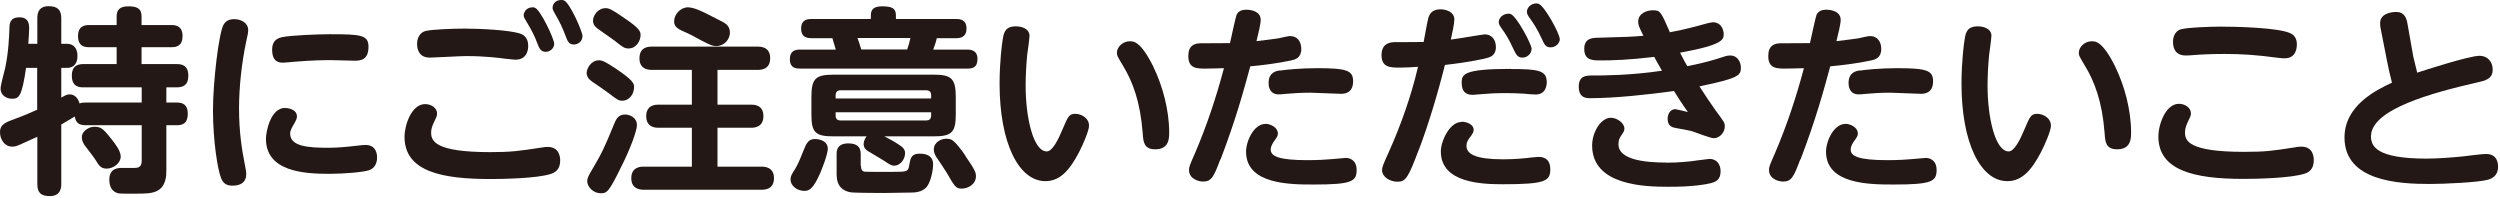 <svg width="378" height="30" viewBox="0 0 378 30" fill="none" xmlns="http://www.w3.org/2000/svg">
<path d="M21.426 15.505V13.205H12.608C12.076 13.205 10.862 13.184 10.862 11.458C10.862 9.861 11.863 9.691 12.608 9.691H17.635V7.135H13.482C12.992 7.135 11.799 7.135 11.799 5.474C11.799 3.898 12.822 3.791 13.482 3.791H17.635V2.471C17.635 1.619 17.997 0.958 19.381 0.958C20.638 0.958 21.405 1.235 21.405 2.471V3.791H25.92C26.41 3.791 27.602 3.813 27.602 5.453C27.602 6.901 26.751 7.135 25.92 7.135H21.405V9.691H26.729C27.304 9.691 28.476 9.754 28.476 11.437C28.476 12.97 27.581 13.205 26.729 13.205H25.153V15.505H26.665C27.24 15.505 28.39 15.527 28.39 17.188C28.39 18.849 27.39 18.934 26.665 18.934H25.153V25.771C25.153 26.474 25.153 28.305 23.577 28.944C22.832 29.242 22.214 29.285 20.084 29.285C17.954 29.285 17.89 29.264 17.614 29.136C16.613 28.753 16.527 27.624 16.527 27.198C16.527 25.388 17.89 25.387 18.551 25.387H20.425C21.426 25.387 21.426 24.663 21.426 24.173V18.934H12.992C12.14 18.934 11.458 18.721 11.309 17.614C10.926 17.848 9.797 18.508 9.265 18.827V27.816C9.265 28.348 9.201 29.647 7.54 29.647C6.24 29.647 5.644 29.2 5.644 27.816V20.681C4.941 20.979 3.152 21.831 2.684 22.001C2.3 22.151 2.087 22.171 1.832 22.171C0.682 22.171 0 21.064 0 19.999C0 19.041 0.49 18.636 1.746 18.168C3.77 17.422 4.004 17.294 5.623 16.591V10.266H3.94C3.301 14.653 2.854 14.93 1.81 14.93C1.022 14.93 0.085 14.44 0.085 13.397C0.085 12.886 0.682 10.713 0.788 10.266C1.299 7.817 1.384 5.474 1.427 4.217C1.448 3.578 1.491 2.62 2.939 2.62C4.387 2.62 4.409 3.706 4.409 4.366C4.409 4.792 4.345 5.601 4.281 6.624H5.644V2.769C5.644 2.322 5.644 0.937 7.327 0.937C8.69 0.937 9.265 1.47 9.265 2.769V6.624H10.138C11.139 6.624 11.714 7.327 11.714 8.434C11.714 9.371 11.352 10.266 10.138 10.266H9.265V14.76C9.904 14.398 10.138 14.27 10.521 14.27C11.629 14.27 11.97 15.42 12.034 15.654C12.332 15.526 12.46 15.505 12.992 15.505H21.426ZM16.847 21.021C17.486 21.831 18.253 22.853 18.253 23.662C18.253 24.663 17.166 25.494 16.123 25.494C15.228 25.494 14.951 25.004 14.398 24.11C14.185 23.748 13.034 22.299 12.822 22.001C12.523 21.554 12.374 21.192 12.374 20.787C12.374 19.68 13.631 19.169 14.206 19.169C15.207 19.169 15.526 19.339 16.826 21L16.847 21.021Z" fill="#231815"/>
<path d="M33.8 3.749C34.077 3.259 34.525 2.896 35.419 2.896C36.42 2.896 37.528 3.429 37.528 4.558C37.528 4.941 37.443 5.282 37.251 6.155C36.505 9.648 36.143 13.354 36.143 16.421C36.143 19.914 36.569 22.619 37.017 24.876C37.23 25.941 37.23 26.026 37.23 26.346C37.23 28.071 35.504 28.071 35.185 28.071C34.184 28.071 33.737 27.709 33.417 26.899C32.906 25.643 32.203 21.256 32.203 16.677C32.203 12.396 33.076 5.048 33.8 3.727V3.749ZM43.15 16.336C43.896 16.336 44.897 16.698 44.897 17.593C44.897 17.933 44.769 18.167 44.62 18.444C43.96 19.594 43.875 19.765 43.875 20.212C43.875 22.108 46.516 22.342 49.561 22.342C51.031 22.342 52.394 22.214 53.65 22.065C54.864 21.937 54.971 21.916 55.248 21.916C56.845 21.916 57.016 23.236 57.016 23.811C57.016 24.663 56.654 25.472 55.759 25.749C54.822 26.047 51.989 26.282 49.732 26.282C45.962 26.282 40.211 25.941 40.211 20.979C40.211 20.02 40.85 16.314 43.129 16.314L43.15 16.336ZM53.65 9.18C53.075 9.18 50.605 9.094 50.094 9.094C49.199 9.094 47.431 9.094 44.62 9.328C44.471 9.35 42.937 9.478 42.746 9.478C41.532 9.478 41.148 8.69 41.148 7.497C41.148 6.645 41.447 5.878 42.618 5.623C44.066 5.324 48.219 5.175 49.817 5.175C54.524 5.175 55.716 5.261 55.716 7.071C55.716 9.052 54.545 9.18 53.629 9.18H53.65Z" fill="#231815"/>
<path d="M81.951 22.299C82.292 22.235 82.526 22.214 82.803 22.214C84.677 22.214 84.699 23.939 84.699 24.259C84.699 25.259 84.315 25.941 83.335 26.282C81.291 26.985 75.838 27.07 74.177 27.07C66.851 27.07 61.164 25.962 61.164 20.68C61.164 18.87 62.25 15.739 64.274 15.739C65.211 15.739 66.084 16.315 66.084 17.166C66.084 17.507 65.999 17.699 65.637 18.423C65.211 19.296 65.189 19.786 65.189 20.041C65.189 21.298 65.722 23.002 74.135 23.002C77.351 23.002 78.437 22.832 81.972 22.299H81.951ZM64.465 4.664C65.338 4.451 68.469 4.324 70.258 4.324C72.559 4.324 76.882 4.536 78.543 5.047C79.055 5.197 79.864 5.58 79.864 6.943C79.864 7.22 79.864 9.03 77.904 9.03C77.734 9.03 76.52 8.881 76.243 8.86C75.711 8.775 73.325 8.477 70.514 8.477C69.641 8.477 65.552 8.711 65.019 8.711C63.571 8.711 63.06 7.774 63.06 6.602C63.06 6.219 63.187 4.941 64.444 4.664H64.465ZM83.804 6.581C83.804 7.326 83.144 7.838 82.505 7.838C81.759 7.838 81.504 7.263 81.206 6.453C80.844 5.452 80.247 4.323 79.672 3.386C79.289 2.747 79.182 2.598 79.182 2.321C79.182 1.831 79.608 1.108 80.503 1.108C80.652 1.108 80.78 1.108 80.886 1.172C81.759 1.534 83.783 5.9 83.783 6.56L83.804 6.581ZM88.064 5.495C88.064 6.219 87.425 6.73 86.764 6.73C86.019 6.73 85.827 6.283 85.465 5.303C85.125 4.366 84.571 3.174 83.996 2.236C83.634 1.597 83.549 1.448 83.549 1.172C83.549 0.682 83.932 0 84.848 0C85.018 0 85.146 6.23986e-05 85.274 0.064C86.168 0.426 88.085 4.792 88.085 5.495H88.064Z" fill="#231815"/>
<path d="M94.109 15.228C93.513 15.228 93.364 15.1 92.022 14.078C91.638 13.78 89.849 12.545 89.487 12.311C88.763 11.778 88.699 11.309 88.699 11.054C88.699 10.308 89.402 9.116 90.573 9.116C91.148 9.116 91.681 9.457 92.98 10.287C95.621 12.055 95.877 12.587 95.877 13.12C95.877 14.376 95.025 15.228 94.109 15.228ZM96.303 18.934C96.303 19.722 95.344 22.406 94.045 24.983C92.064 29.051 91.787 29.221 90.829 29.221C89.722 29.221 88.784 28.263 88.784 27.389C88.784 27.049 88.912 26.73 89.232 26.154C91.106 22.96 91.276 22.576 92.788 18.913C93.151 18.018 93.449 17.315 94.535 17.315C95.11 17.315 96.303 17.699 96.303 18.913V18.934ZM95.046 7.327C94.45 7.327 94.173 7.156 92.938 6.155C92.554 5.857 90.744 4.622 90.382 4.345C89.722 3.855 89.658 3.408 89.658 3.131C89.658 2.385 90.382 1.236 91.553 1.236C91.979 1.236 92.277 1.235 94.769 2.982C96.665 4.302 96.856 4.75 96.856 5.303C96.856 6.155 96.218 7.327 95.046 7.327ZM108.485 15.825H113.554C113.98 15.825 115.429 15.825 115.429 17.55C115.429 19.275 114.002 19.318 113.554 19.318H108.485V25.196H115.152C115.535 25.196 117.026 25.217 117.026 26.942C117.026 28.667 115.578 28.689 115.152 28.689H97.325C96.942 28.689 95.451 28.667 95.451 26.942C95.451 25.217 96.899 25.196 97.325 25.196H104.609V19.318H99.583C99.199 19.318 97.708 19.318 97.708 17.571C97.708 15.825 99.157 15.825 99.583 15.825H104.609V10.564H98.56C98.177 10.564 96.686 10.564 96.686 8.817C96.686 7.071 98.092 7.05 98.56 7.05H114.577C115.003 7.05 116.451 7.071 116.451 8.796C116.451 10.521 115.045 10.564 114.577 10.564H108.485V15.825ZM108.294 6.965C107.804 6.965 107.484 6.879 105.993 6.091C104.609 5.346 104.46 5.239 103.97 5.026C102.586 4.43 101.925 4.153 101.925 3.216C101.925 2.215 102.863 1.108 104.013 1.108C105.014 1.108 106.547 1.917 107.207 2.258C107.591 2.471 109.252 3.28 109.55 3.471C110.36 3.983 110.36 4.707 110.36 4.984C110.36 5.793 109.657 6.965 108.272 6.965H108.294Z" fill="#231815"/>
<path d="M144.558 2.875C145.005 2.875 146.134 2.875 146.134 4.302C146.134 5.729 145.048 5.772 144.558 5.772H141.64C141.555 6.262 141.256 7.071 141.107 7.497H146.219C146.751 7.497 147.795 7.561 147.795 8.924C147.795 10.287 146.943 10.372 146.219 10.372H121.002C120.427 10.372 119.426 10.351 119.426 8.945C119.426 7.646 120.278 7.497 121.002 7.497H126.369C126.241 7.071 126.007 6.24 125.858 5.772H122.706C122.258 5.772 121.13 5.772 121.13 4.324C121.13 2.875 122.237 2.875 122.706 2.875H131.672V2.343C131.672 1.555 131.97 0.958 133.355 0.958C134.952 0.958 135.463 1.299 135.463 2.343V2.875H144.558ZM125.176 22.427C125.176 23.215 124.324 25.643 123.6 27.049C122.727 28.795 122.131 28.859 121.577 28.859C120.682 28.859 119.532 28.22 119.532 27.113C119.532 26.623 119.681 26.389 120.278 25.451C120.725 24.727 121.236 23.407 121.513 22.704C121.875 21.831 122.173 21.021 123.174 21.021C124.175 21.021 125.155 21.469 125.155 22.427H125.176ZM126.05 20.617C123.238 20.617 122.684 20.02 122.684 17.251V14.696C122.684 11.927 123.259 11.288 126.05 11.288H141.15C143.855 11.288 144.515 11.863 144.515 14.696V17.251C144.515 20.02 143.919 20.617 141.15 20.617H133.717C134.42 20.979 135.144 21.362 135.847 21.831C136.443 22.214 136.848 22.533 136.848 23.151C136.848 23.939 136.251 25.047 135.165 25.047C134.803 25.047 134.654 24.961 133.419 24.152C133.078 23.939 131.544 23.045 131.246 22.853C130.607 22.47 130.586 22.001 130.586 21.788C130.586 21.639 130.607 21.149 131.033 20.617H126.071H126.05ZM140.788 14.887V14.376C140.788 13.993 140.618 13.652 140.064 13.652H127.072C126.476 13.652 126.348 14.078 126.348 14.376V14.887H140.788ZM140.788 16.975H126.348V17.486C126.348 17.912 126.561 18.21 127.072 18.21H140.064C140.575 18.21 140.788 17.912 140.788 17.486V16.975ZM130.181 25.089C130.181 25.899 130.607 25.941 130.778 25.962C131.012 25.984 131.715 25.984 134.867 25.984C137.252 25.984 137.316 25.984 137.508 24.812C137.678 23.726 137.955 23.236 139.041 23.236C139.489 23.236 141.086 23.236 141.086 24.855C141.086 25.75 140.724 27.687 139.979 28.412C139.276 29.05 138.36 29.115 137.742 29.115C136.869 29.136 134.335 29.178 133.674 29.178C132.886 29.178 129.244 29.157 128.733 29.093C127.434 28.923 126.497 28.135 126.497 26.41V23.343C126.497 22.853 126.497 21.681 128.265 21.681C129.564 21.681 130.139 22.214 130.139 23.258V25.089H130.181ZM137.167 7.476C137.316 7.092 137.551 6.262 137.657 5.75H129.649C129.798 6.134 129.947 6.56 130.224 7.476H137.189H137.167ZM145.963 23.577C147.497 25.771 147.561 26.133 147.561 26.644C147.561 27.943 146.262 28.518 145.431 28.518C144.536 28.518 144.366 28.242 143.152 26.133C142.726 25.43 142.002 24.386 141.619 23.811C141.469 23.577 141.193 23.172 141.193 22.576C141.193 21.511 142.364 20.829 143.429 21C143.855 21.064 144.302 21.128 145.985 23.556L145.963 23.577Z" fill="#231815"/>
<path d="M155.652 5.474C155.652 5.9 155.375 7.859 155.311 8.306C155.183 9.627 155.077 11.331 155.077 12.95C155.077 17.827 156.248 22.896 158.272 22.896C159.124 22.896 160.018 21.085 160.593 19.701C161.466 17.656 161.615 17.209 162.574 17.209C163.447 17.209 164.661 17.805 164.661 19.019C164.661 19.743 163.767 21.831 163.149 23.024C161.722 25.728 160.295 27.389 158.059 27.389C154.076 27.389 151.137 21.724 151.137 12.63C151.137 9.435 151.499 6.517 151.627 5.857C151.776 4.984 151.967 3.983 153.586 3.983C154.31 3.983 155.673 4.217 155.673 5.495L155.652 5.474ZM174.394 10.117C175.779 12.949 176.78 16.634 176.78 20.02C176.78 20.893 176.78 22.576 174.671 22.576C172.946 22.576 172.861 21.426 172.776 20.127C172.414 15.356 171.242 12.289 169.751 9.861C168.942 8.498 168.878 8.413 168.878 7.966C168.878 7.114 169.751 6.24 170.816 6.24C171.413 6.24 172.478 6.24 174.394 10.095V10.117Z" fill="#231815"/>
<path d="M184.507 24.11C183.548 26.666 183.207 27.453 181.908 27.453C181.312 27.453 179.778 27.113 179.778 25.686C179.778 25.26 179.864 25.025 180.715 23.087C182.483 18.955 183.91 14.653 185.06 10.308C184.166 10.329 183.037 10.372 182.292 10.372C180.971 10.372 179.672 10.372 179.672 8.477C179.672 6.879 180.566 6.539 181.631 6.539C183.08 6.539 184.847 6.539 185.976 6.517C186.104 5.942 186.871 2.386 186.977 2.215C187.254 1.704 187.701 1.469 188.447 1.469C189.256 1.469 190.619 1.746 190.619 3.003C190.619 3.599 190.257 5.133 189.98 6.219C191.237 6.091 192.834 5.857 193.303 5.793C193.58 5.729 194.772 5.452 195.028 5.452C196.263 5.452 196.753 6.389 196.753 7.412C196.753 8.775 195.816 9.009 195.22 9.137C193.26 9.563 191.066 9.84 189.043 10.031C187.978 13.929 186.871 18.018 184.549 24.11H184.507ZM191.279 18.721C192.238 18.721 193.218 19.36 193.218 20.169C193.218 20.553 193.068 20.745 192.621 21.384C192.6 21.405 192.131 22.043 192.131 22.597C192.131 23.598 193.239 24.216 197.711 24.216C199.288 24.216 200.565 24.131 201.566 24.046C201.716 24.024 203.441 23.875 203.505 23.875C203.867 23.875 205.123 24.046 205.123 25.707C205.123 27.454 204.335 27.9 198.649 27.9C195.092 27.9 188.404 27.901 188.404 22.938C188.404 21.277 189.618 18.743 191.301 18.743L191.279 18.721ZM193.537 10.671C194.389 10.543 196.604 10.308 199.138 10.308C203.632 10.308 204.591 10.649 204.591 12.289C204.591 14.185 203.143 14.184 202.717 14.184C201.992 14.184 198.798 14.014 198.137 14.014C196.753 14.014 195.433 14.099 194.517 14.184C193.622 14.27 193.516 14.27 193.345 14.27C191.812 14.27 191.812 12.821 191.812 12.544C191.812 10.883 193.047 10.713 193.537 10.649V10.671Z" fill="#231815"/>
<path d="M214.552 22.555C212.891 26.985 212.529 27.475 211.272 27.475C210.25 27.475 208.972 26.815 208.972 25.729C208.972 25.281 209.057 25.026 209.973 23.024C211.805 18.934 213.402 14.44 214.403 10.095C213.551 10.159 212.72 10.223 211.698 10.223C210.228 10.223 208.887 10.223 208.887 8.328C208.887 6.432 210.356 6.368 211.017 6.368C212.124 6.368 214.275 6.368 215.255 6.347C215.383 5.751 215.83 3.088 216 2.577C216.149 2.215 216.448 1.406 217.811 1.406C218.535 1.406 219.898 1.746 219.898 2.939C219.898 3.578 219.557 5.112 219.365 5.985C220.175 5.9 224.243 5.197 224.456 5.197C225.691 5.197 226.181 6.155 226.181 7.135C226.181 8.157 225.585 8.583 224.882 8.753C224.371 8.902 222.113 9.414 218.471 9.818C217.363 14.27 215.915 18.998 214.552 22.597V22.555ZM220.984 18.401C221.793 18.401 222.816 18.828 222.816 19.616C222.816 19.956 222.667 20.212 222.369 20.617C221.943 21.149 221.73 21.511 221.73 22.043C221.73 23.3 223.114 24.088 227.267 24.088C229.205 24.088 230.739 23.918 231.761 23.79C232.123 23.769 232.464 23.726 232.634 23.726C234.402 23.726 234.402 25.196 234.402 25.622C234.402 27.368 233.657 27.858 227.288 27.858C224.094 27.858 217.853 27.688 217.853 22.896C217.853 21.362 219.174 18.444 220.963 18.444L220.984 18.401ZM228.438 10.436C232.592 10.436 233.87 10.649 233.87 12.417C233.87 12.758 233.806 14.291 232.187 14.291C231.91 14.291 230.675 14.206 230.419 14.163C229.354 14.099 228.481 14.078 227.65 14.078C225.925 14.078 225.18 14.142 223.817 14.248C222.922 14.334 222.816 14.334 222.603 14.334C221.602 14.334 221.005 13.801 221.005 12.523C221.005 11.245 221.24 10.415 228.438 10.415V10.436ZM231.569 7.391C231.569 8.115 230.93 8.711 230.185 8.711C229.44 8.711 229.227 8.221 228.822 7.391C228.162 5.921 227.565 5.005 226.99 4.217C226.841 4.004 226.607 3.685 226.607 3.323C226.607 2.812 227.139 2.066 228.119 2.066C228.183 2.066 228.268 2.066 228.417 2.13C229.312 2.428 231.591 6.709 231.591 7.412L231.569 7.391ZM235.85 5.857C235.85 6.581 235.19 7.156 234.466 7.156C233.742 7.156 233.529 6.794 233.103 5.836C232.379 4.26 231.889 3.578 231.229 2.641C231.101 2.471 230.866 2.13 230.866 1.768C230.866 1.257 231.378 0.511 232.336 0.511C232.4 0.511 232.506 0.533 232.634 0.575C233.529 0.873 235.829 5.09 235.829 5.878L235.85 5.857Z" fill="#231815"/>
<path d="M255.128 10.01C257.982 9.435 259.281 9.009 260.069 8.753C260.878 8.476 261.177 8.391 261.603 8.391C262.774 8.391 263.221 9.456 263.221 10.223C263.221 11.373 262.987 11.82 256.96 13.056C257.62 14.12 258.685 15.697 259.43 16.74C260.665 18.401 260.793 18.572 260.793 19.083C260.793 20.041 260.005 20.894 259.132 20.894C258.6 20.894 256.385 20.02 255.937 19.871C255.49 19.722 254.191 19.509 253.403 19.36C252.87 19.274 252.146 19.083 252.146 17.976C252.146 17.251 252.53 16.506 253.318 16.506C253.403 16.506 255.043 16.889 255.213 16.953C254.148 15.441 253.68 14.653 253.105 13.758C249.314 14.291 244.181 14.845 240.475 14.845C239.878 14.845 238.707 14.845 238.707 13.098C238.707 11.352 239.964 11.415 240.901 11.415C242.115 11.415 246.481 11.416 251.294 10.692C250.57 9.435 250.506 9.329 250.123 8.605C246.396 9.052 243.733 9.137 242.03 9.137C240.816 9.137 239.538 9.137 239.538 7.39C239.538 5.772 240.773 5.729 241.561 5.708C246.161 5.58 246.694 5.559 248.483 5.41C247.759 3.94 247.695 3.749 247.695 3.28C247.695 2.023 248.994 1.555 249.889 1.555C251.039 1.555 251.103 1.704 252.487 4.877C253.232 4.75 254.958 4.387 256.619 3.94C257.13 3.791 258.642 3.365 258.962 3.365C260.474 3.365 260.623 4.877 260.623 5.111C260.623 5.963 260.623 6.773 254.02 7.965C254.659 9.201 254.808 9.478 255.128 10.01ZM251.933 24.599C253.68 24.599 255.554 24.429 256.598 24.258C256.938 24.237 258.28 24.024 258.472 24.024C259.558 24.024 260.154 24.834 260.154 25.898C260.154 27.283 259.281 27.517 258.77 27.666C258.025 27.879 255.809 28.263 252.274 28.241C248.802 28.241 240.73 28.093 240.73 22.001C240.73 19.978 242.051 17.805 243.563 17.805C244.5 17.805 245.608 18.614 245.608 19.424C245.608 19.786 245.544 19.871 245.075 20.574C244.905 20.851 244.713 21.107 244.713 21.831C244.713 24.237 248.994 24.578 251.933 24.578V24.599Z" fill="#231815"/>
<path d="M272.198 24.11C271.24 26.666 270.899 27.453 269.6 27.453C269.003 27.453 267.47 27.113 267.47 25.686C267.47 25.26 267.555 25.025 268.407 23.087C270.175 18.955 271.602 14.653 272.752 10.308C271.857 10.329 270.728 10.372 269.983 10.372C268.662 10.372 267.363 10.372 267.363 8.477C267.363 6.879 268.258 6.539 269.323 6.539C270.771 6.539 272.539 6.539 273.668 6.517C273.795 5.942 274.562 2.386 274.669 2.215C274.945 1.704 275.393 1.469 276.138 1.469C276.947 1.469 278.311 1.746 278.311 3.003C278.311 3.599 277.948 5.133 277.672 6.219C278.928 6.091 280.526 5.857 280.994 5.793C281.271 5.729 282.464 5.452 282.719 5.452C283.955 5.452 284.444 6.389 284.444 7.412C284.444 8.775 283.507 9.009 282.911 9.137C280.952 9.563 278.758 9.84 276.734 10.031C275.67 13.929 274.562 18.018 272.241 24.11H272.198ZM278.971 18.721C279.929 18.721 280.909 19.36 280.909 20.169C280.909 20.553 280.76 20.745 280.313 21.384C280.291 21.405 279.823 22.043 279.823 22.597C279.823 23.598 280.93 24.216 285.403 24.216C286.979 24.216 288.257 24.131 289.258 24.046C289.407 24.024 291.132 23.875 291.196 23.875C291.558 23.875 292.815 24.046 292.815 25.707C292.815 27.454 292.027 27.9 286.34 27.9C282.783 27.9 276.096 27.901 276.096 22.938C276.096 21.277 277.31 18.743 278.992 18.743L278.971 18.721ZM281.228 10.671C282.08 10.543 284.295 10.308 286.83 10.308C291.324 10.308 292.282 10.649 292.282 12.289C292.282 14.185 290.834 14.184 290.408 14.184C289.684 14.184 286.489 14.014 285.829 14.014C284.444 14.014 283.124 14.099 282.208 14.184C281.314 14.27 281.207 14.27 281.037 14.27C279.503 14.27 279.503 12.821 279.503 12.544C279.503 10.883 280.739 10.713 281.228 10.649V10.671Z" fill="#231815"/>
<path d="M301.093 5.474C301.093 5.9 300.816 7.859 300.753 8.306C300.625 9.627 300.518 11.331 300.518 12.95C300.518 17.827 301.69 22.896 303.713 22.896C304.565 22.896 305.459 21.085 306.035 19.701C306.908 17.656 307.057 17.209 308.015 17.209C308.888 17.209 310.102 17.805 310.102 19.019C310.102 19.743 309.208 21.831 308.59 23.024C307.163 25.728 305.736 27.389 303.5 27.389C299.517 27.389 296.578 21.724 296.578 12.63C296.578 9.435 296.94 6.517 297.068 5.857C297.217 4.984 297.409 3.983 299.027 3.983C299.752 3.983 301.115 4.217 301.115 5.495L301.093 5.474ZM319.836 10.117C321.22 12.949 322.221 16.634 322.221 20.02C322.221 20.893 322.221 22.576 320.113 22.576C318.388 22.576 318.302 21.426 318.217 20.127C317.855 15.356 316.684 12.289 315.193 9.861C314.383 8.498 314.32 8.413 314.32 7.966C314.32 7.114 315.193 6.24 316.258 6.24C316.854 6.24 317.919 6.24 319.836 10.095V10.117Z" fill="#231815"/>
<path d="M347.092 22.256C347.454 22.192 347.688 22.171 347.965 22.171C349.84 22.171 349.84 23.896 349.84 24.216C349.84 25.281 349.414 25.941 348.519 26.239C346.496 26.942 341.15 27.049 339.19 27.049C331.544 27.049 326.348 25.685 326.348 20.638C326.348 18.827 327.434 15.696 329.457 15.696C330.352 15.696 331.268 16.272 331.268 17.145C331.268 17.486 331.182 17.656 330.82 18.38C330.394 19.274 330.373 19.743 330.373 20.041C330.373 21.277 330.905 22.959 339.297 22.959C342.556 22.959 343.599 22.81 347.135 22.256H347.092ZM329.713 4.451C330.565 4.153 334.207 4.025 335.804 4.025C338.062 4.025 344.6 4.174 346.347 5.047C347.284 5.495 347.284 6.474 347.284 6.709C347.284 7.007 347.284 8.817 345.452 8.817C345.175 8.817 345.111 8.817 344.366 8.732C341.193 8.306 338.999 8.157 336.379 8.157C334.122 8.157 332.737 8.242 331.097 8.37C330.799 8.391 330.586 8.391 330.501 8.391C328.605 8.391 328.563 6.815 328.563 6.304C328.563 6.07 328.563 4.856 329.713 4.43V4.451Z" fill="#231815"/>
<path d="M364.882 8.519C364.946 8.817 365.244 10.053 365.478 10.99C366.373 10.691 373.337 8.434 374.913 8.434C376.085 8.434 376.894 9.307 376.894 10.521C376.894 11.927 375.829 12.182 374.487 12.48C367.927 13.993 358.492 16.485 358.492 20.617C358.492 22.129 359.366 23.982 366.863 23.982C368.63 23.982 370.781 23.811 372.464 23.641C372.954 23.577 375.318 23.279 375.872 23.279C377.703 23.279 377.703 24.855 377.703 25.217C377.703 26.665 376.702 26.985 376.255 27.155C374.828 27.581 369.567 27.816 367.374 27.816C362.645 27.816 354.488 27.39 354.488 20.787C354.488 15.974 359.259 13.609 361.666 12.502C361.368 11.33 361.176 10.543 360.963 9.435L359.962 4.345C359.898 4.111 359.877 3.833 359.877 3.493C359.877 2.108 361.41 1.81 362.326 1.81C363.625 1.81 363.902 2.918 364.009 3.578L364.882 8.519Z" fill="#231815"/>
</svg>
